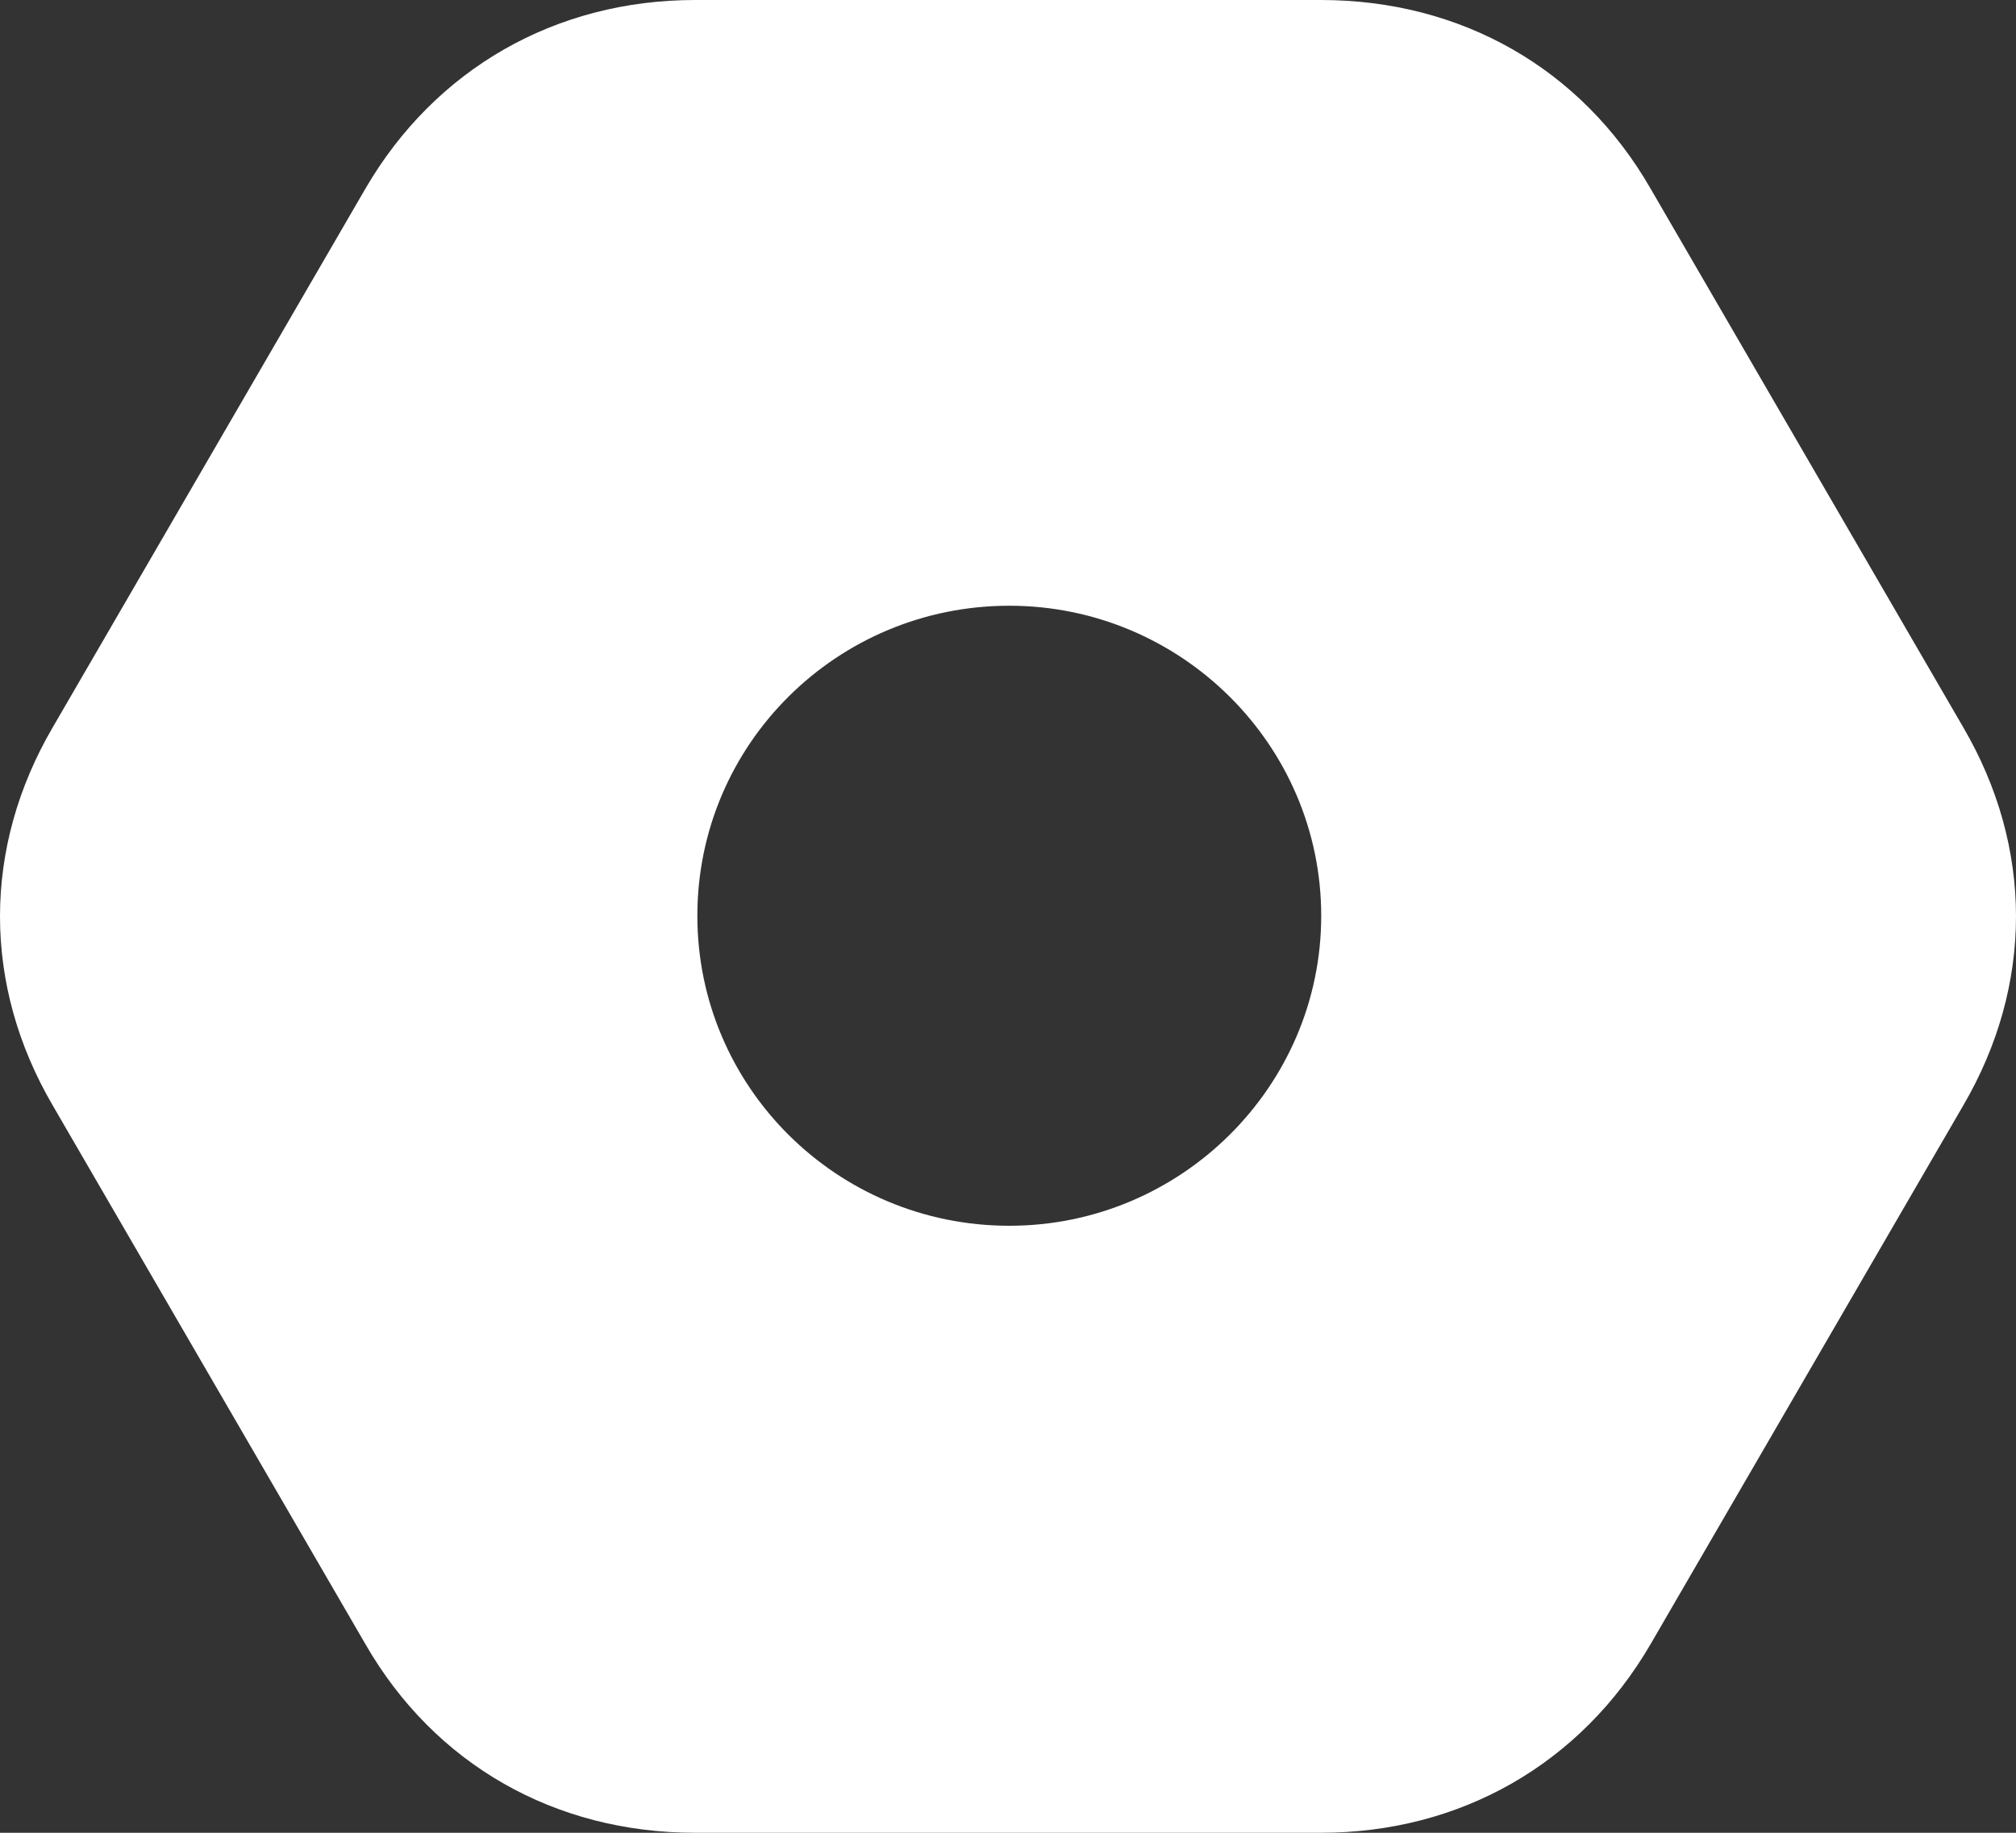 <?xml version="1.0" encoding="UTF-8"?> <svg xmlns="http://www.w3.org/2000/svg" width="11" height="10" viewBox="0 0 11 10" fill="none"><rect x="0" y="0" width="11" height="10" fill="#333333" stroke="none"/><path fill-rule="evenodd" clip-rule="evenodd" d="M9.006 1.029C8.628 0.372 7.971 0 7.207 0H3.793C3.031 0 2.374 0.376 1.994 1.029L0.288 3.968C-0.096 4.625 -0.096 5.375 0.288 6.032L1.994 8.971C2.372 9.628 3.029 10 3.793 10H7.207C7.969 10 8.626 9.624 9.006 8.971L10.712 6.032C11.096 5.375 11.096 4.625 10.712 3.968L9.006 1.029ZM5.507 6.688C4.564 6.688 3.805 5.928 3.805 4.997C3.805 4.06 4.568 3.305 5.507 3.305C6.444 3.305 7.209 4.064 7.209 4.997C7.209 5.928 6.444 6.688 5.507 6.688Z" fill="white"></path></svg> 